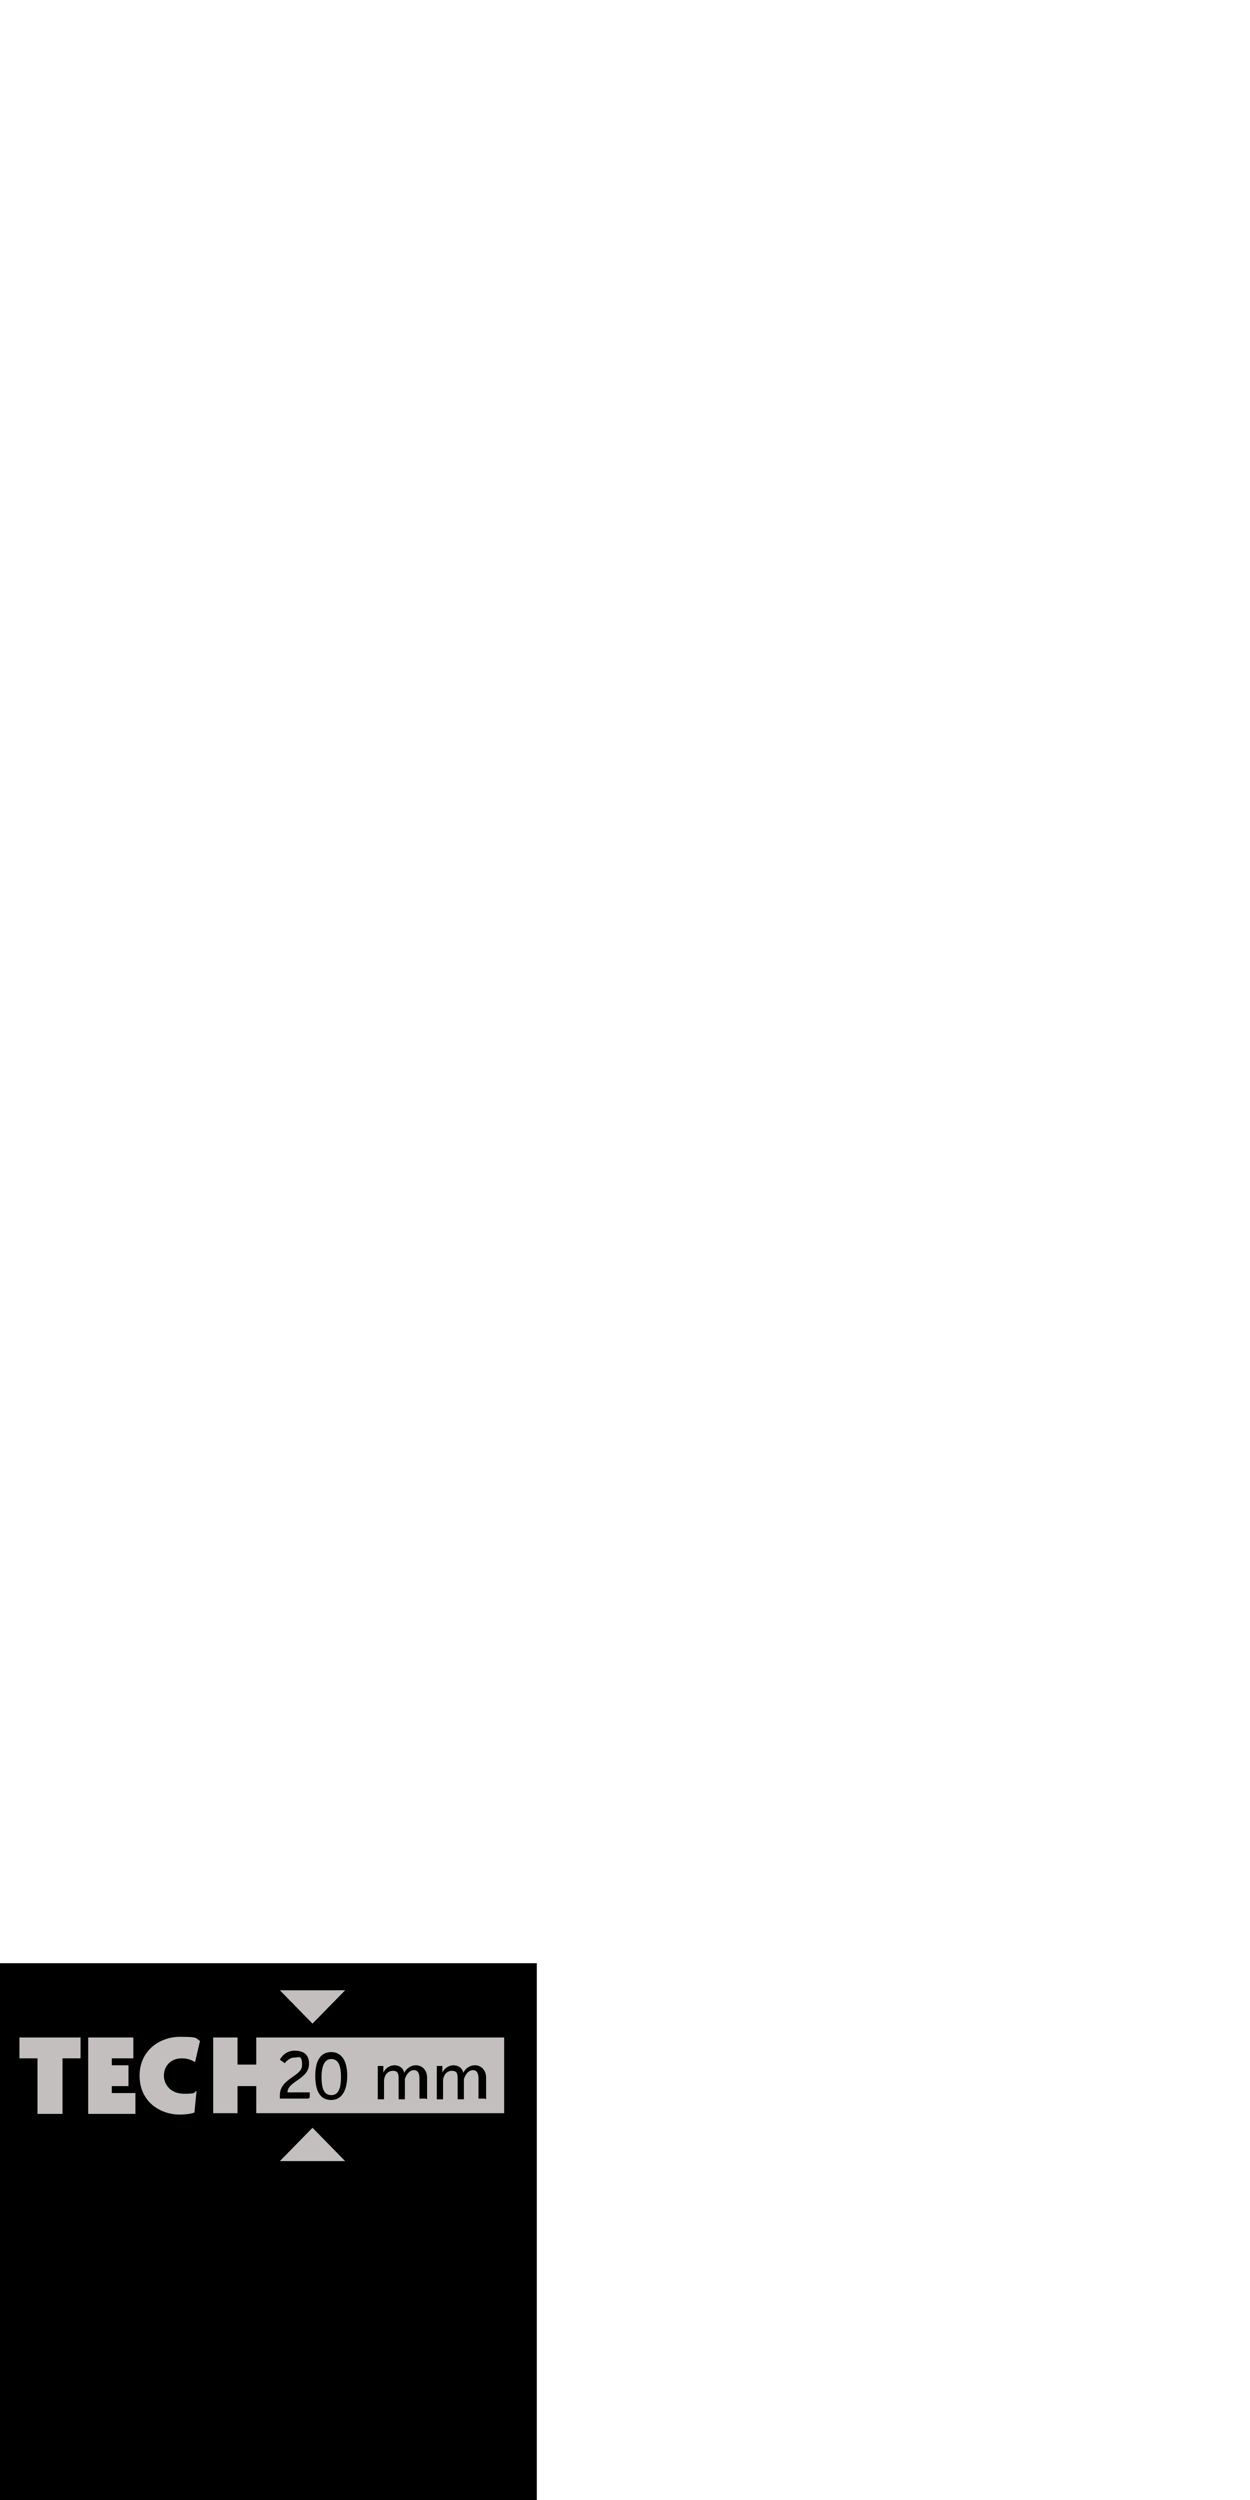 <?xml version="1.0" encoding="UTF-8"?>
<svg id="Layer_1" xmlns="http://www.w3.org/2000/svg" version="1.1" viewBox="0 0 180 360">
  <!-- Generator: Adobe Illustrator 29.3.0, SVG Export Plug-In . SVG Version: 2.1.0 Build 146)  -->
  <defs>
    <style>
      .st0 {
        fill-rule: evenodd;
      }

      .st1 {
        fill: #c4bfbf;
      }
    </style>
  </defs>
  <path class="st0" d="M0,282.7h77.3v77.3H0v-77.3Z"/>
  <g>
    <path class="st1" d="M28,296.9c-.5-.3-1.1-.5-1.8-.5-1.8,0-2.6,1.3-2.6,2.5s.9,2.6,2.9,2.6,1.3-.2,1.8-.4l-.3,3.1c-.5.2-1.3.3-2.1.3-2.9,0-5.8-1.9-5.8-5.6s3-5.6,5.8-5.6,2.2.2,2.9.6l-.7,3h0Z"/>
    <polygon class="st1" points="9 296.4 9 304.4 5.4 304.4 5.4 296.4 2.8 296.4 2.8 293.4 11.6 293.4 11.6 296.4 9 296.4"/>
    <polygon class="st1" points="12.7 304.4 12.7 293.4 19.2 293.4 19.2 296.4 16.1 296.4 16.1 297.4 18.5 297.4 18.5 300.4 16.1 300.4 16.1 301.4 19.5 301.4 19.5 304.4 12.7 304.4"/>
    <polygon class="st1" points="49.7 286.6 40.3 286.6 45 291.4 49.7 286.6"/>
    <polygon class="st1" points="40.3 311.2 49.7 311.2 45 306.4 40.3 311.2"/>
    <path class="st1" d="M47.7,296.5c-1,0-1.4,1.1-1.4,2.6s.3,2.6,1.4,2.6,1.4-1.1,1.4-2.6-.3-2.6-1.4-2.6"/>
    <path class="st1" d="M69.8,302.2h-.9v-2.9c0-.7-.2-1.2-.8-1.2s-1.1.6-1.3,1.3v2.9h-.9v-2.9c0-.6,0-1.2-.8-1.2s-1.2.6-1.3,1.3v2.8h-.9v-4.8h.8v1h0c.2-.6.9-1.1,1.6-1.1s1.3.4,1.4,1.1h0c.3-.6.9-1.1,1.7-1.1s1.6.6,1.6,1.8v3.1h0ZM61.3,302.2h-.9v-2.9c0-.7-.2-1.2-.8-1.2s-1.1.6-1.3,1.3v2.9h-.9v-2.9c0-.6,0-1.2-.8-1.2s-1.2.6-1.3,1.3v2.8h-.9v-4.8h.8v1h0c.2-.6.9-1.1,1.6-1.1s1.3.4,1.4,1.1h0c.3-.6.9-1.1,1.7-1.1s1.6.6,1.6,1.8v3.1h0ZM47.7,302.4c-1.8,0-2.3-1.6-2.3-3.5s.6-3.4,2.3-3.4,2.3,1.6,2.3,3.4-.6,3.5-2.3,3.5M44.5,302.2h-4.2v-.5c0-2.4,3.2-2.7,3.2-4.3s-.5-1.1-1.2-1.1-1.3.8-1.3.8l-.7-.5s.6-1.3,2.1-1.3,2.1.7,2.1,1.9c0,2.2-3.1,2.5-3.1,4.1h3.2v.8h-.2ZM36.9,293.4v3.9h-2.7v-3.9h-3.5v10.9h3.5v-3.9h2.7v3.9h35.7v-10.9h-35.7Z"/>
  </g>
</svg>